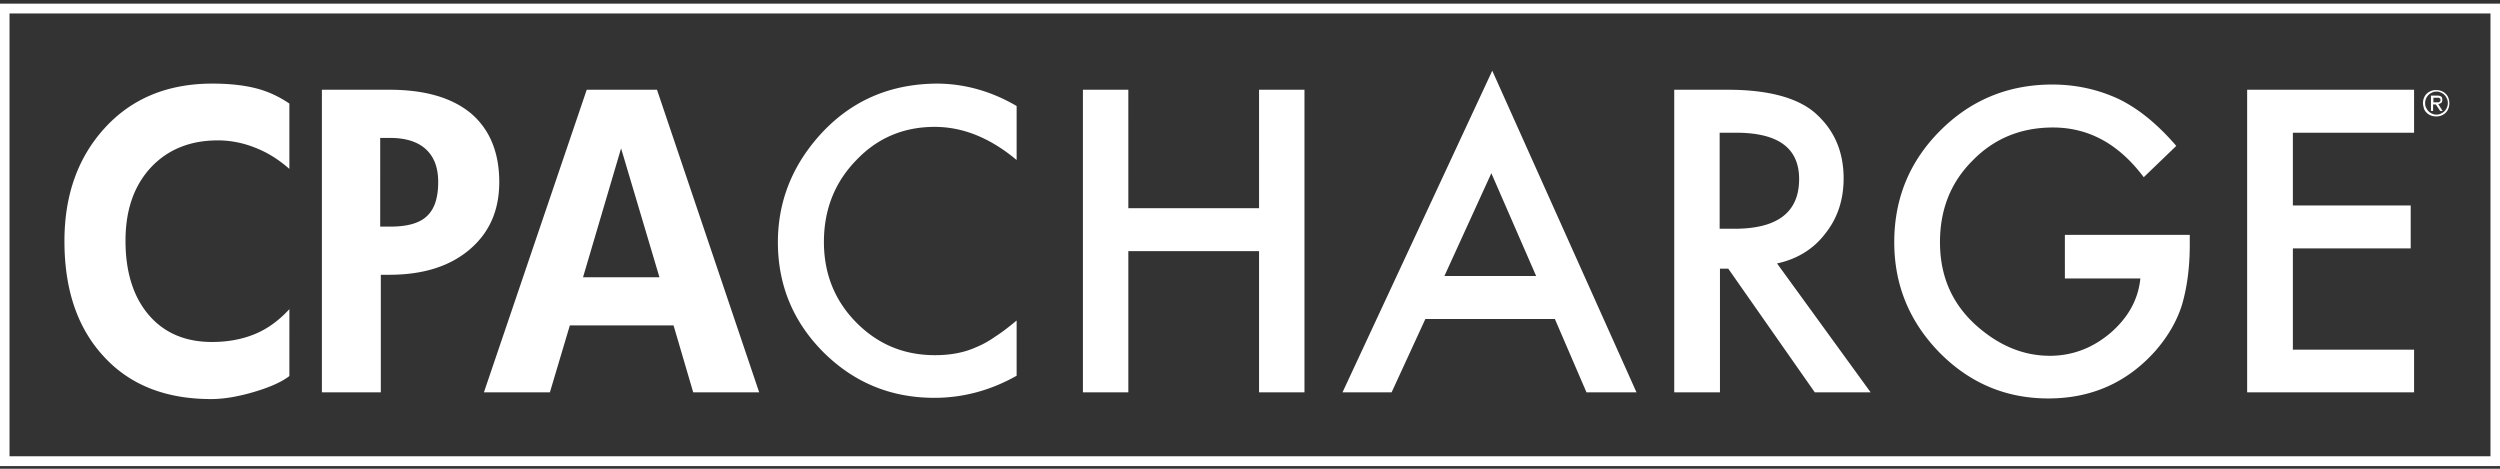 <svg xmlns="http://www.w3.org/2000/svg" width="512" height="96" fill="none"><rect width="100%" height="100%" fill="#333333" stroke="none"/><path fill="#fff" d="M59.263 77.015c-1.634 1.257-4.085 2.325-7.29 3.268s-6.096 1.445-8.736 1.445c-9.3 0-16.654-2.89-21.996-8.735-5.404-5.845-8.044-13.7-8.044-23.63q0-14.14 8.296-23.19c5.53-6.033 12.883-9.05 21.996-9.05q5.09 0 8.86.943c2.515.629 4.777 1.697 6.914 3.143v13.385c-2.137-1.885-4.4-3.33-6.976-4.336-2.514-1.005-5.09-1.508-7.667-1.508-5.719 0-10.307 1.885-13.763 5.593-3.457 3.77-5.154 8.736-5.154 14.957 0 6.348 1.572 11.438 4.714 15.146s7.478 5.593 13.009 5.593c3.268 0 6.221-.565 8.798-1.634s4.902-2.765 7.039-5.09zm42.985-39.718c0 5.782-2.011 10.37-6.096 13.826s-9.552 5.153-16.465 5.153H77.99v24.07H65.924V18.38H79.75q10.935 0 16.78 4.902c3.77 3.268 5.718 7.919 5.718 14.015m-12.506 0c0-2.954-.817-5.153-2.514-6.725-1.634-1.508-4.085-2.325-7.29-2.325h-2.074V46.41h2.074c3.457 0 5.97-.691 7.479-2.136 1.571-1.446 2.325-3.771 2.325-6.976m65.738 43.048h-13.512l-4.022-13.7h-21.242l-4.085 13.7H99.107l21.054-61.966h14.391zm-20.425-23.567-7.856-26.395-7.793 26.395zm73.151-35.068v11.061q-8.107-6.787-16.78-6.787c-6.347 0-11.752 2.262-16.088 6.85-4.399 4.525-6.599 10.118-6.599 16.717 0 6.473 2.2 12.003 6.599 16.465s9.741 6.725 16.151 6.725c3.268 0 6.096-.566 8.422-1.634 1.256-.503 2.639-1.257 3.959-2.2 1.382-.88 2.828-2.011 4.336-3.268v11.312c-5.342 3.017-10.998 4.525-16.842 4.525-8.862 0-16.403-3.08-22.688-9.301-6.221-6.222-9.364-13.763-9.364-22.562 0-7.918 2.64-14.957 7.856-21.115 6.41-7.542 14.706-11.375 24.95-11.375 5.53.062 10.935 1.57 16.088 4.587m22.876 20.928h26.772V18.38h9.301v61.966h-9.301V51.437h-26.772v28.909h-9.301V18.38h9.301zm87.354 22.687h-26.521l-6.913 15.02h-10.055l30.669-65.862 29.537 65.862h-10.244zm-3.833-8.799-9.176-21.053-9.615 21.053zm49.333-2.577 19.168 26.396h-11.438l-17.722-25.327h-1.697v25.327h-9.364V18.38h10.935c8.17 0 14.077 1.572 17.722 4.588 4.022 3.457 6.033 7.919 6.033 13.575q0 6.599-3.77 11.312c-2.451 3.205-5.782 5.216-9.867 6.096m-11.689-7.1h2.953c8.862 0 13.261-3.394 13.261-10.182 0-6.347-4.274-9.49-12.946-9.49h-3.331V46.85zm70.638 1.255h25.578v2.074c0 4.65-.565 8.798-1.634 12.38-1.068 3.331-2.891 6.41-5.404 9.302-5.782 6.473-13.072 9.74-21.933 9.74-8.673 0-16.089-3.142-22.248-9.363-6.158-6.285-9.301-13.826-9.301-22.625 0-8.986 3.143-16.59 9.427-22.875 6.285-6.285 13.952-9.427 22.939-9.427 4.839 0 9.364 1.005 13.574 2.954 4.022 1.948 7.982 5.153 11.815 9.615l-6.661 6.41c-5.091-6.787-11.25-10.18-18.603-10.18-6.536 0-12.066 2.262-16.465 6.787-4.462 4.462-6.662 9.992-6.662 16.716 0 6.913 2.451 12.57 7.416 17.032q6.976 6.22 15.083 6.221c4.588 0 8.735-1.57 12.38-4.65 3.645-3.143 5.719-6.85 6.159-11.187h-15.46zm71.518-20.927h-24.824v14.894h24.132v8.798h-24.132v20.74h24.824v8.735h-34.188V18.38h34.188zm1.822-6.034c0-.377.062-.754.188-1.068s.314-.629.566-.88.565-.44.88-.566a2.9 2.9 0 0 1 1.068-.188c.377 0 .691.063 1.068.188.315.126.629.315.88.566.252.251.44.503.566.88.125.314.188.691.188 1.068s-.063.754-.188 1.069a2.6 2.6 0 0 1-.566.88c-.251.25-.565.44-.88.565a2.9 2.9 0 0 1-1.068.189c-.377 0-.754-.063-1.068-.189a2.6 2.6 0 0 1-.88-.566c-.252-.251-.44-.502-.566-.88-.063-.314-.188-.69-.188-1.068m.439 0c0 .314.063.629.189.88s.251.503.503.754c.188.189.44.377.754.503.251.126.566.189.88.189s.628-.063.88-.189c.251-.126.502-.251.754-.503a2.3 2.3 0 0 0 .503-.754c.125-.314.188-.566.188-.943a2 2 0 0 0-.188-.88c-.126-.25-.252-.502-.503-.754a2.3 2.3 0 0 0-.754-.502 2 2 0 0 0-.88-.189c-.314 0-.629.063-.88.189-.251.125-.503.251-.754.502-.189.189-.377.44-.503.755a2.5 2.5 0 0 0-.189.942m1.32-1.57h1.131c.378 0 .629.062.817.188.189.125.252.377.252.69 0 .252-.063.504-.252.63a2.2 2.2 0 0 1-.565.25l.88 1.383h-.503l-.88-1.32h-.566v1.32h-.439v-3.142zm.44 1.382h.88c.126 0 .189 0 .251-.063.063-.063.126-.063.189-.126s.063-.188.063-.314 0-.189-.063-.252c-.063-.062-.126-.125-.189-.125-.062-.063-.125-.063-.251-.063h-.943v.943z"/><path fill="#fff" d="M512 95.454H407.643v-2.011h102.409V2.757H1.948v90.686h405.695v2.01H0V.747h512z"/></svg>